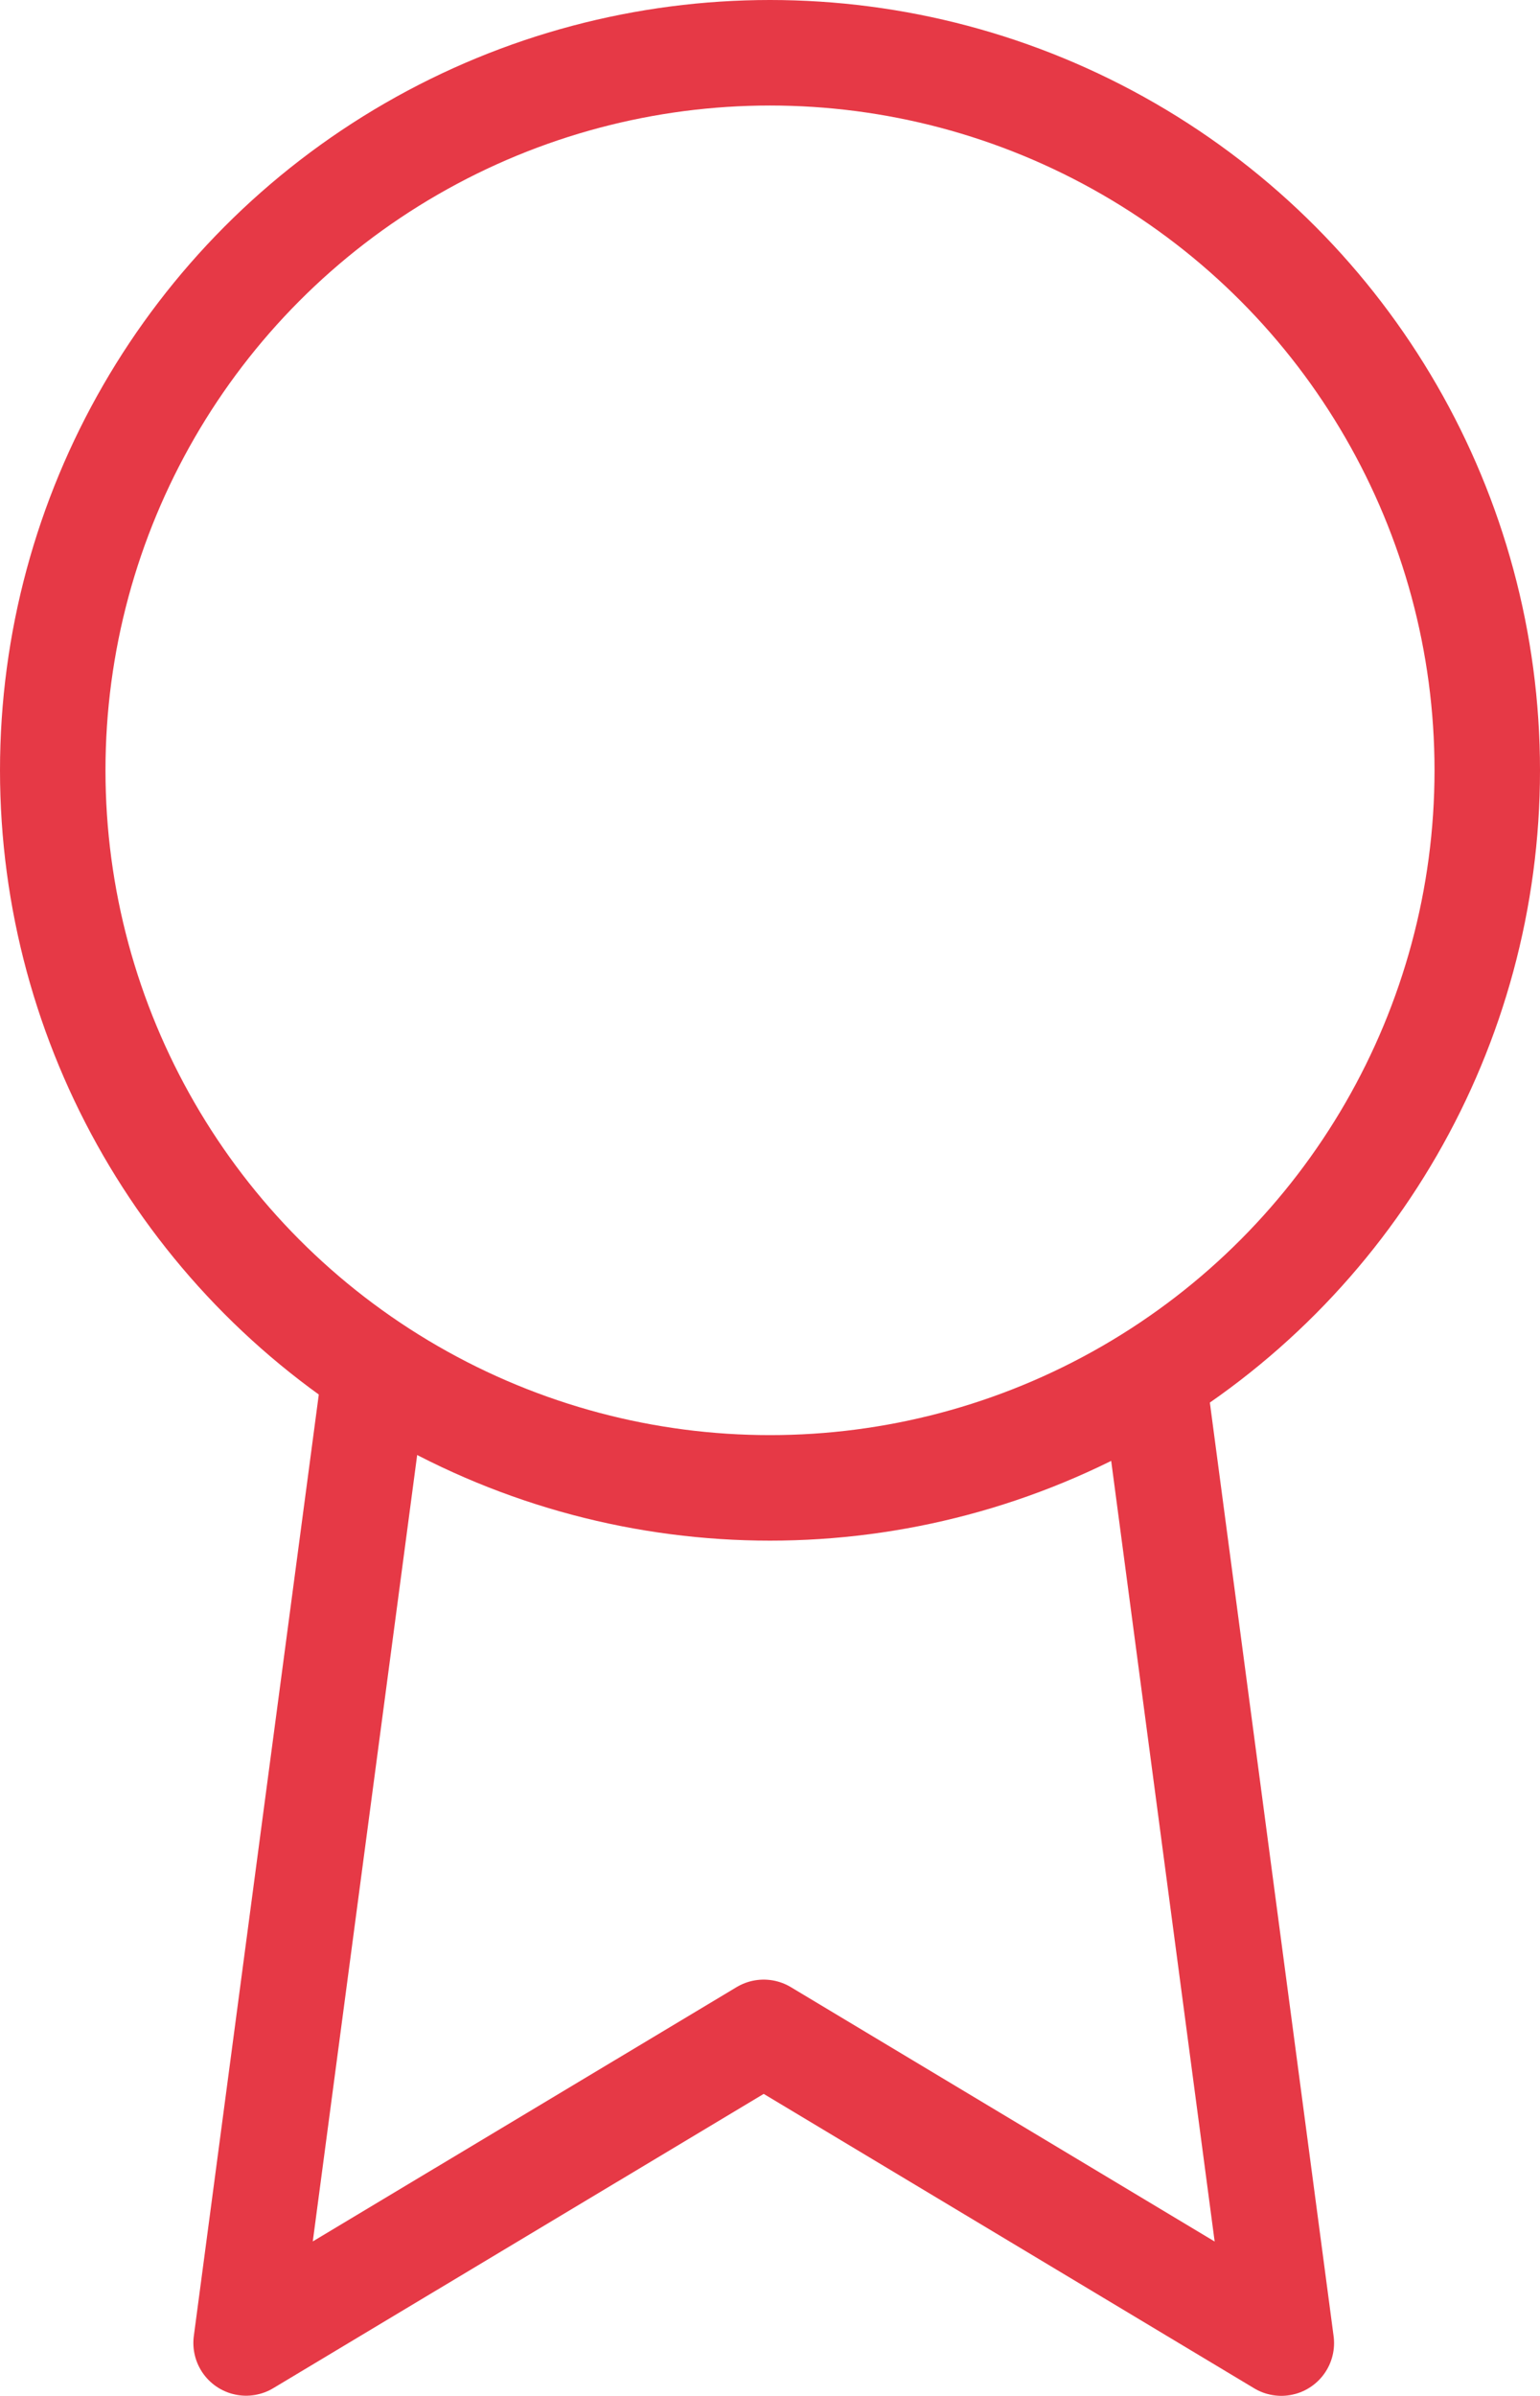 <svg xmlns="http://www.w3.org/2000/svg" width="36.5" height="56.758" viewBox="0 0 36.5 56.758"><g transform="translate(-909.75 -2163.75)"><circle cx="17" cy="17" r="17" transform="translate(911 2165)" fill="none" stroke="#e63946" stroke-linecap="round" stroke-linejoin="round" stroke-width="2.5"/><path d="M9.969,13.9,7,36.258,19.268,28.9l12.268,7.361L28.568,13.88" transform="translate(908.583 2183)" fill="none" stroke="#e63946" stroke-linecap="round" stroke-linejoin="round" stroke-width="2.5"/></g></svg>